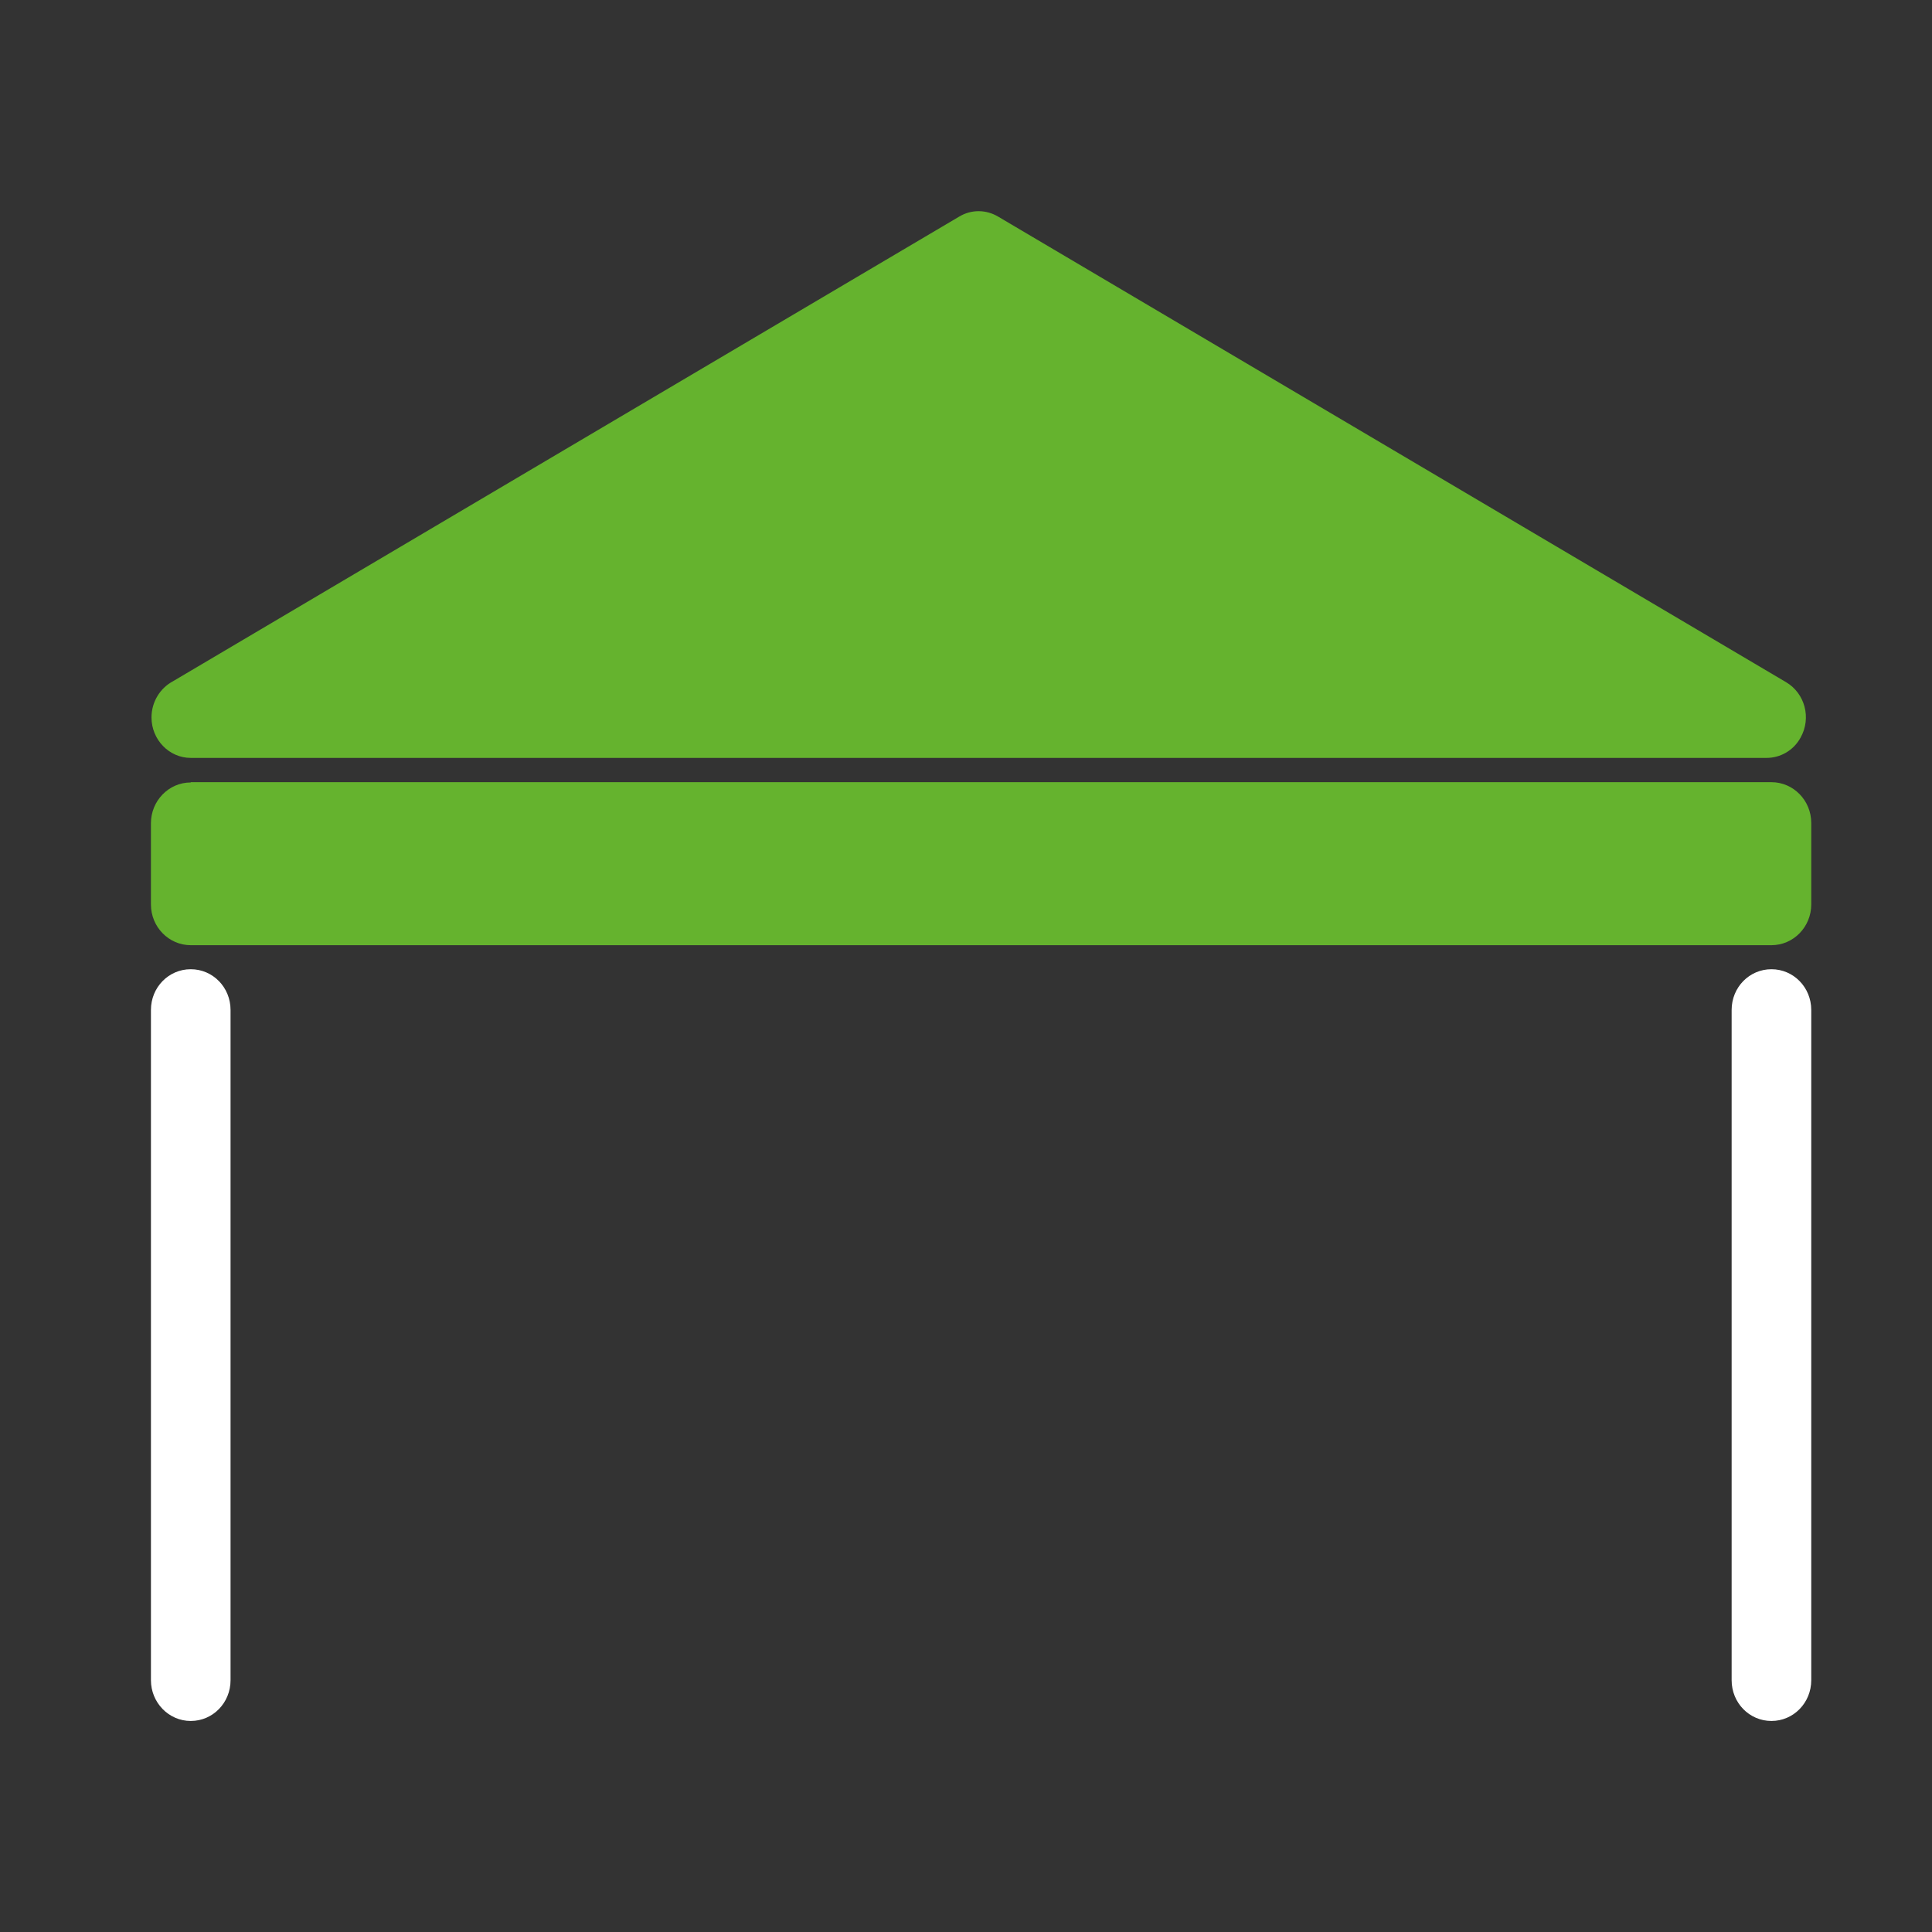 <svg width="48" height="48" viewBox="0 0 48 48" fill="none" xmlns="http://www.w3.org/2000/svg">
<rect x="0" y="0" width="48" height="48" fill="#333333" stroke="none"/>
<g clip-path="url(#clip0_790_5790)">
<path d="M3.75 25.092C3.75 24.53 4.19 24.08 4.739 24.08C5.288 24.08 5.728 24.53 5.728 25.092V41.744C5.728 42.306 5.288 42.757 4.739 42.757C4.19 42.757 3.75 42.299 3.75 41.744V25.092Z" fill="white"/>
<path d="M43.022 25.092C43.022 24.53 43.462 24.08 44.011 24.08C44.559 24.08 45 24.53 45 25.092V41.744C45 42.306 44.559 42.757 44.011 42.757C43.462 42.757 43.022 42.306 43.022 41.744V25.092Z" fill="white"/>
<path d="M24.799 5.382L34.588 11.166L44.377 16.95C44.844 17.228 45.007 17.838 44.736 18.323C44.56 18.649 44.228 18.83 43.889 18.83H24.311H4.739C4.204 18.83 3.764 18.379 3.764 17.824C3.764 17.436 3.98 17.096 4.292 16.929L14.041 11.166L23.83 5.382C24.141 5.195 24.507 5.208 24.799 5.382Z" fill="#65B32E"/>
<path d="M4.739 19.433H44.011C44.553 19.433 45 19.884 45 20.446V22.471C45 23.026 44.56 23.483 44.011 23.483H4.739C4.197 23.483 3.75 23.033 3.75 22.471V20.453C3.75 19.898 4.19 19.44 4.739 19.44V19.433Z" fill="#65B32E"/>
</g>
<defs>
<clipPath id="clip0_790_5790">
<rect width="41.25" height="37.5" fill="white" transform="translate(3.75 5.25)"/>
</clipPath>
</defs>
</svg>
